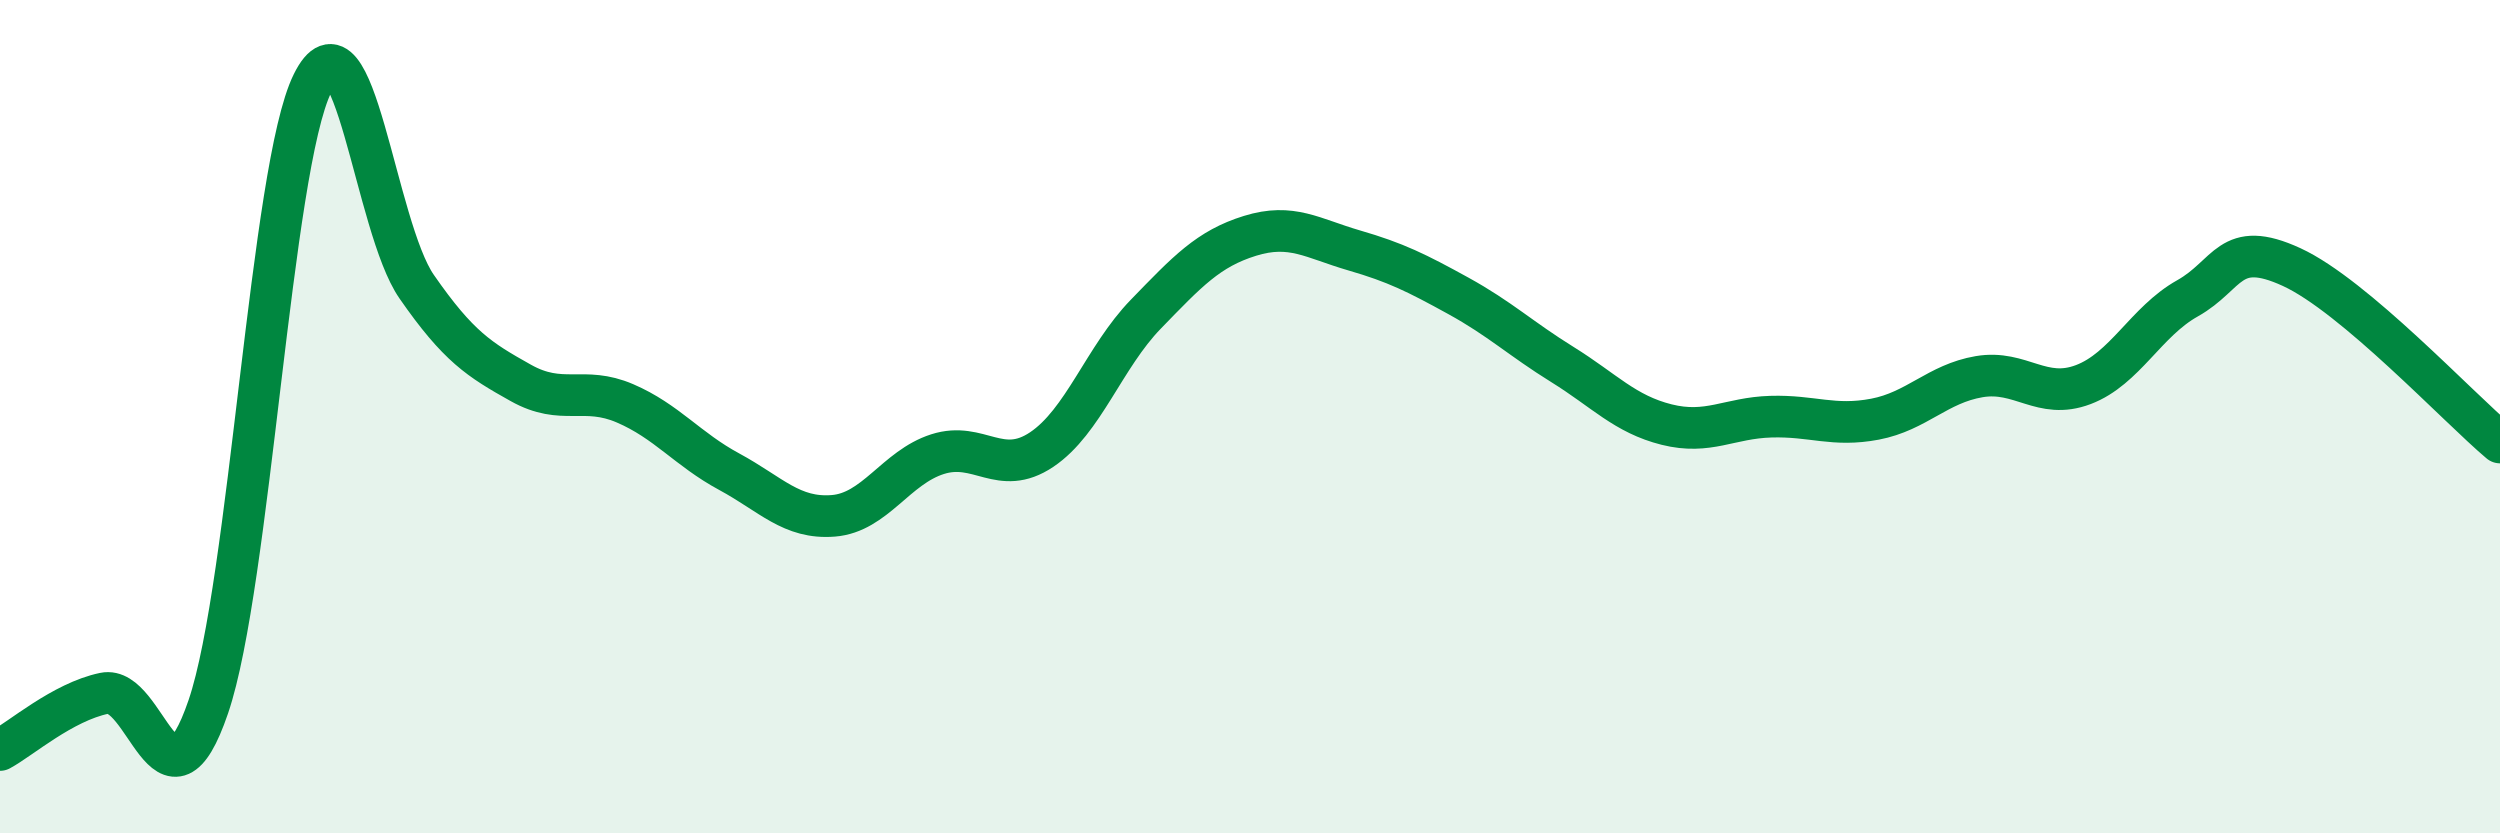 
    <svg width="60" height="20" viewBox="0 0 60 20" xmlns="http://www.w3.org/2000/svg">
      <path
        d="M 0,18 C 0.5,17.73 1.5,16.85 2.5,16.64 C 3.5,16.43 4,19.89 5,16.96 C 6,14.03 6.5,4.02 7.5,2 C 8.5,-0.02 9,5.44 10,6.88 C 11,8.32 11.5,8.63 12.5,9.19 C 13.5,9.75 14,9.25 15,9.68 C 16,10.11 16.5,10.78 17.5,11.32 C 18.5,11.86 19,12.46 20,12.38 C 21,12.3 21.5,11.22 22.5,10.9 C 23.5,10.58 24,11.46 25,10.79 C 26,10.12 26.5,8.57 27.5,7.54 C 28.5,6.51 29,5.97 30,5.66 C 31,5.35 31.5,5.72 32.5,6.01 C 33.5,6.3 34,6.55 35,7.1 C 36,7.65 36.5,8.13 37.5,8.75 C 38.5,9.37 39,9.94 40,10.19 C 41,10.44 41.5,10.03 42.5,10 C 43.5,9.97 44,10.25 45,10.06 C 46,9.87 46.5,9.21 47.5,9.04 C 48.5,8.87 49,9.61 50,9.23 C 51,8.85 51.5,7.72 52.5,7.16 C 53.5,6.6 53.5,5.72 55,6.41 C 56.5,7.1 59,9.78 60,10.62L60 20L0 20Z"
        fill="#008740"
        opacity="0.1"
        stroke-linecap="round"
        stroke-linejoin="round"
      />
      <path
        d="M 0,18 C 0.5,17.73 1.5,16.85 2.5,16.64 C 3.5,16.43 4,19.89 5,16.96 C 6,14.03 6.5,4.02 7.5,2 C 8.5,-0.02 9,5.44 10,6.88 C 11,8.32 11.5,8.63 12.5,9.19 C 13.5,9.75 14,9.25 15,9.68 C 16,10.11 16.5,10.78 17.5,11.32 C 18.5,11.86 19,12.46 20,12.38 C 21,12.3 21.5,11.22 22.5,10.9 C 23.5,10.58 24,11.46 25,10.79 C 26,10.12 26.5,8.57 27.5,7.54 C 28.5,6.51 29,5.97 30,5.66 C 31,5.35 31.5,5.72 32.5,6.01 C 33.5,6.3 34,6.55 35,7.1 C 36,7.65 36.5,8.13 37.5,8.75 C 38.5,9.37 39,9.94 40,10.19 C 41,10.44 41.5,10.03 42.5,10 C 43.5,9.97 44,10.25 45,10.06 C 46,9.87 46.5,9.21 47.5,9.04 C 48.5,8.87 49,9.61 50,9.23 C 51,8.85 51.5,7.72 52.5,7.16 C 53.5,6.6 53.5,5.72 55,6.41 C 56.5,7.1 59,9.78 60,10.62"
        stroke="#008740"
        stroke-width="1"
        fill="none"
        stroke-linecap="round"
        stroke-linejoin="round"
      />
    </svg>
  